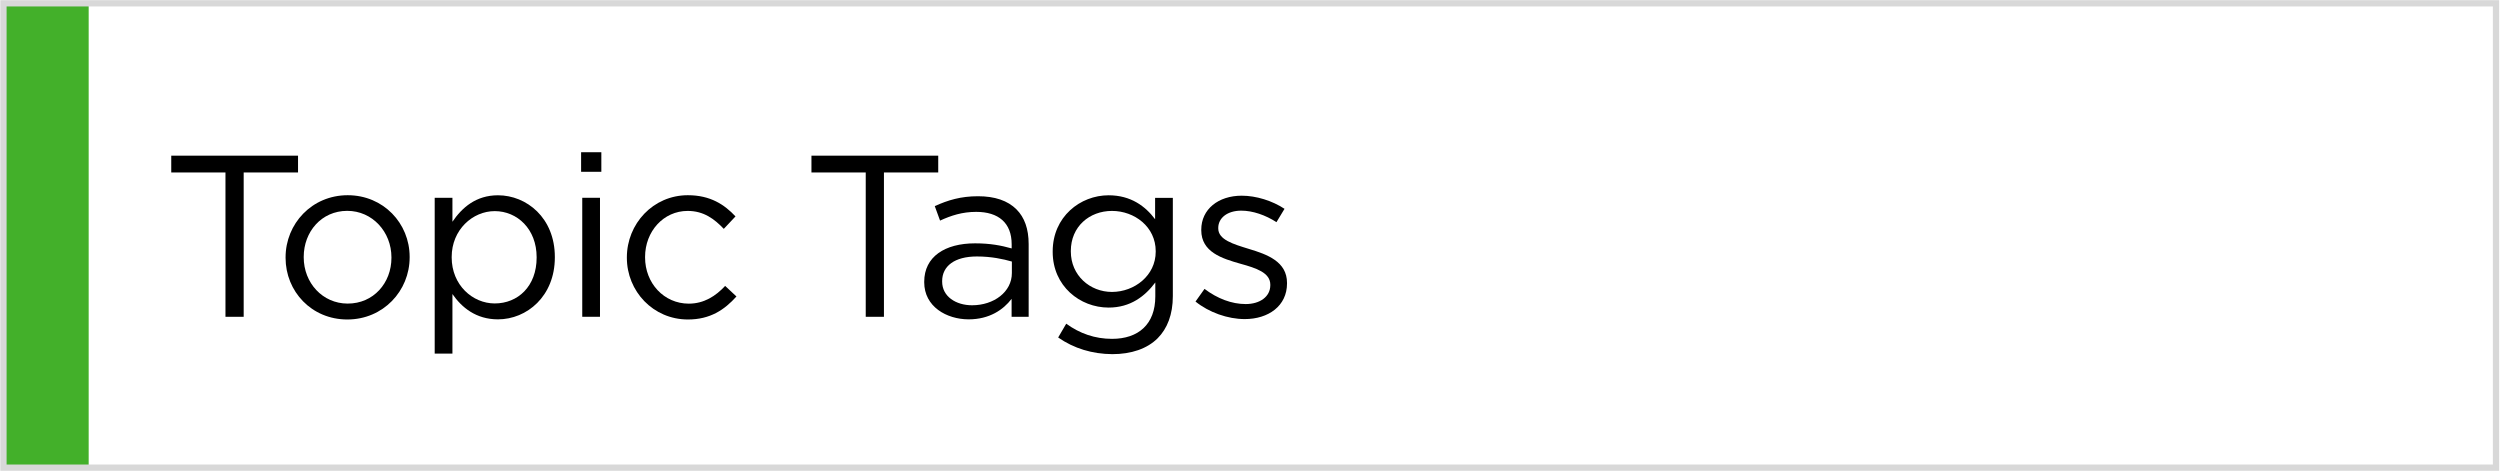 <?xml version="1.0" encoding="utf-8"?>
<!-- Generator: Adobe Illustrator 26.3.1, SVG Export Plug-In . SVG Version: 6.00 Build 0)  -->
<svg version="1.1" id="Layer_1" xmlns="http://www.w3.org/2000/svg" xmlns:xlink="http://www.w3.org/1999/xlink" x="0px" y="0px"
	 viewBox="0 0 369.34 69.6" style="enable-background:new 0 0 369.34 69.6;" xml:space="preserve">
<style type="text/css">
	.st0{fill:#43B02A;}
	.st1{fill:none;stroke:#D8D8D8;stroke-width:0.927;stroke-miterlimit:10;}
	.st2{fill:none;stroke:#D8D8D8;stroke-width:1.003;stroke-miterlimit:10;}
</style>
<rect x="0.51" y="0.88" class="st0" width="12.59" height="68.22"/>
<g>
	<path d="M33.32,25.48h-8.02V23h18.73v2.48H36V46.8h-2.69V25.48z"/>
	<path d="M42.19,38.09v-0.07c0-4.96,3.88-9.18,9.18-9.18c5.27,0,9.15,4.15,9.15,9.11v0.07c0,4.96-3.91,9.18-9.21,9.18
		C46.03,47.2,42.19,43.06,42.19,38.09z M57.83,38.09v-0.07c0-3.77-2.82-6.87-6.53-6.87c-3.81,0-6.43,3.09-6.43,6.8v0.07
		c0,3.77,2.79,6.83,6.49,6.83C55.18,44.86,57.83,41.8,57.83,38.09z"/>
	<path d="M64.22,29.22h2.62v3.54c1.43-2.11,3.5-3.91,6.73-3.91c4.22,0,8.4,3.33,8.4,9.11v0.07c0,5.75-4.15,9.15-8.4,9.15
		c-3.26,0-5.37-1.77-6.73-3.74v8.8h-2.62V29.22z M79.28,38.06v-0.07c0-4.15-2.86-6.8-6.19-6.8c-3.26,0-6.36,2.75-6.36,6.77v0.07
		c0,4.08,3.09,6.8,6.36,6.8C76.5,44.83,79.28,42.31,79.28,38.06z"/>
	<path d="M85.85,22.49h2.99v2.89h-2.99V22.49z M86.02,29.22h2.62V46.8h-2.62V29.22z"/>
	<path d="M92.61,38.09v-0.07c0-4.96,3.88-9.18,9.01-9.18c3.33,0,5.41,1.39,7.04,3.13l-1.73,1.84c-1.39-1.46-2.96-2.65-5.34-2.65
		c-3.57,0-6.29,3.03-6.29,6.8v0.07c0,3.81,2.79,6.83,6.46,6.83c2.24,0,3.98-1.12,5.37-2.62l1.67,1.56c-1.77,1.97-3.88,3.4-7.17,3.4
		C96.49,47.2,92.61,43.02,92.61,38.09z"/>
	<path d="M127.9,25.48h-8.02V23h18.73v2.48h-8.02V46.8h-2.69V25.48z"/>
	<path d="M136.54,41.7v-0.07c0-3.71,3.06-5.68,7.51-5.68c2.24,0,3.84,0.31,5.41,0.75v-0.61c0-3.16-1.94-4.79-5.24-4.79
		c-2.07,0-3.71,0.54-5.34,1.29l-0.78-2.14c1.94-0.88,3.84-1.46,6.39-1.46c2.48,0,4.39,0.65,5.68,1.94c1.19,1.19,1.8,2.89,1.8,5.13
		V46.8h-2.52v-2.65c-1.22,1.6-3.26,3.03-6.36,3.03C139.84,47.17,136.54,45.3,136.54,41.7z M149.49,40.34v-1.7
		c-1.29-0.37-3.03-0.75-5.17-0.75c-3.3,0-5.13,1.43-5.13,3.64v0.07c0,2.21,2.04,3.5,4.42,3.5C146.84,45.1,149.49,43.12,149.49,40.34
		z"/>
	<path d="M156.33,49.86l1.19-2.04c2.01,1.46,4.25,2.24,6.77,2.24c3.88,0,6.39-2.14,6.39-6.26v-2.07c-1.53,2.04-3.67,3.71-6.9,3.71
		c-4.22,0-8.26-3.16-8.26-8.23v-0.07c0-5.13,4.08-8.29,8.26-8.29c3.3,0,5.44,1.63,6.87,3.54v-3.16h2.62v14.52
		c0,2.72-0.82,4.79-2.24,6.22c-1.56,1.56-3.91,2.35-6.7,2.35C161.39,52.3,158.67,51.49,156.33,49.86z M170.74,37.18v-0.07
		c0-3.6-3.13-5.95-6.46-5.95c-3.33,0-6.08,2.31-6.08,5.92v0.07c0,3.54,2.82,5.98,6.08,5.98C167.61,43.12,170.74,40.71,170.74,37.18z
		"/>
	<path d="M176.62,44.55l1.33-1.87c1.9,1.43,4.01,2.24,6.08,2.24c2.11,0,3.64-1.09,3.64-2.79v-0.07c0-1.77-2.07-2.45-4.39-3.09
		c-2.75-0.78-5.81-1.73-5.81-4.96v-0.07c0-3.03,2.52-5.03,5.98-5.03c2.14,0,4.52,0.75,6.32,1.94l-1.19,1.97
		c-1.63-1.05-3.5-1.7-5.2-1.7c-2.07,0-3.4,1.09-3.4,2.55v0.07c0,1.67,2.18,2.31,4.52,3.03c2.72,0.82,5.64,1.87,5.64,5.03v0.07
		c0,3.33-2.75,5.27-6.25,5.27C181.38,47.14,178.6,46.15,176.62,44.55z"/>
</g>
<rect x="0.51" y="0.49" class="st1" width="368.24" height="68.6"/>
</svg>
